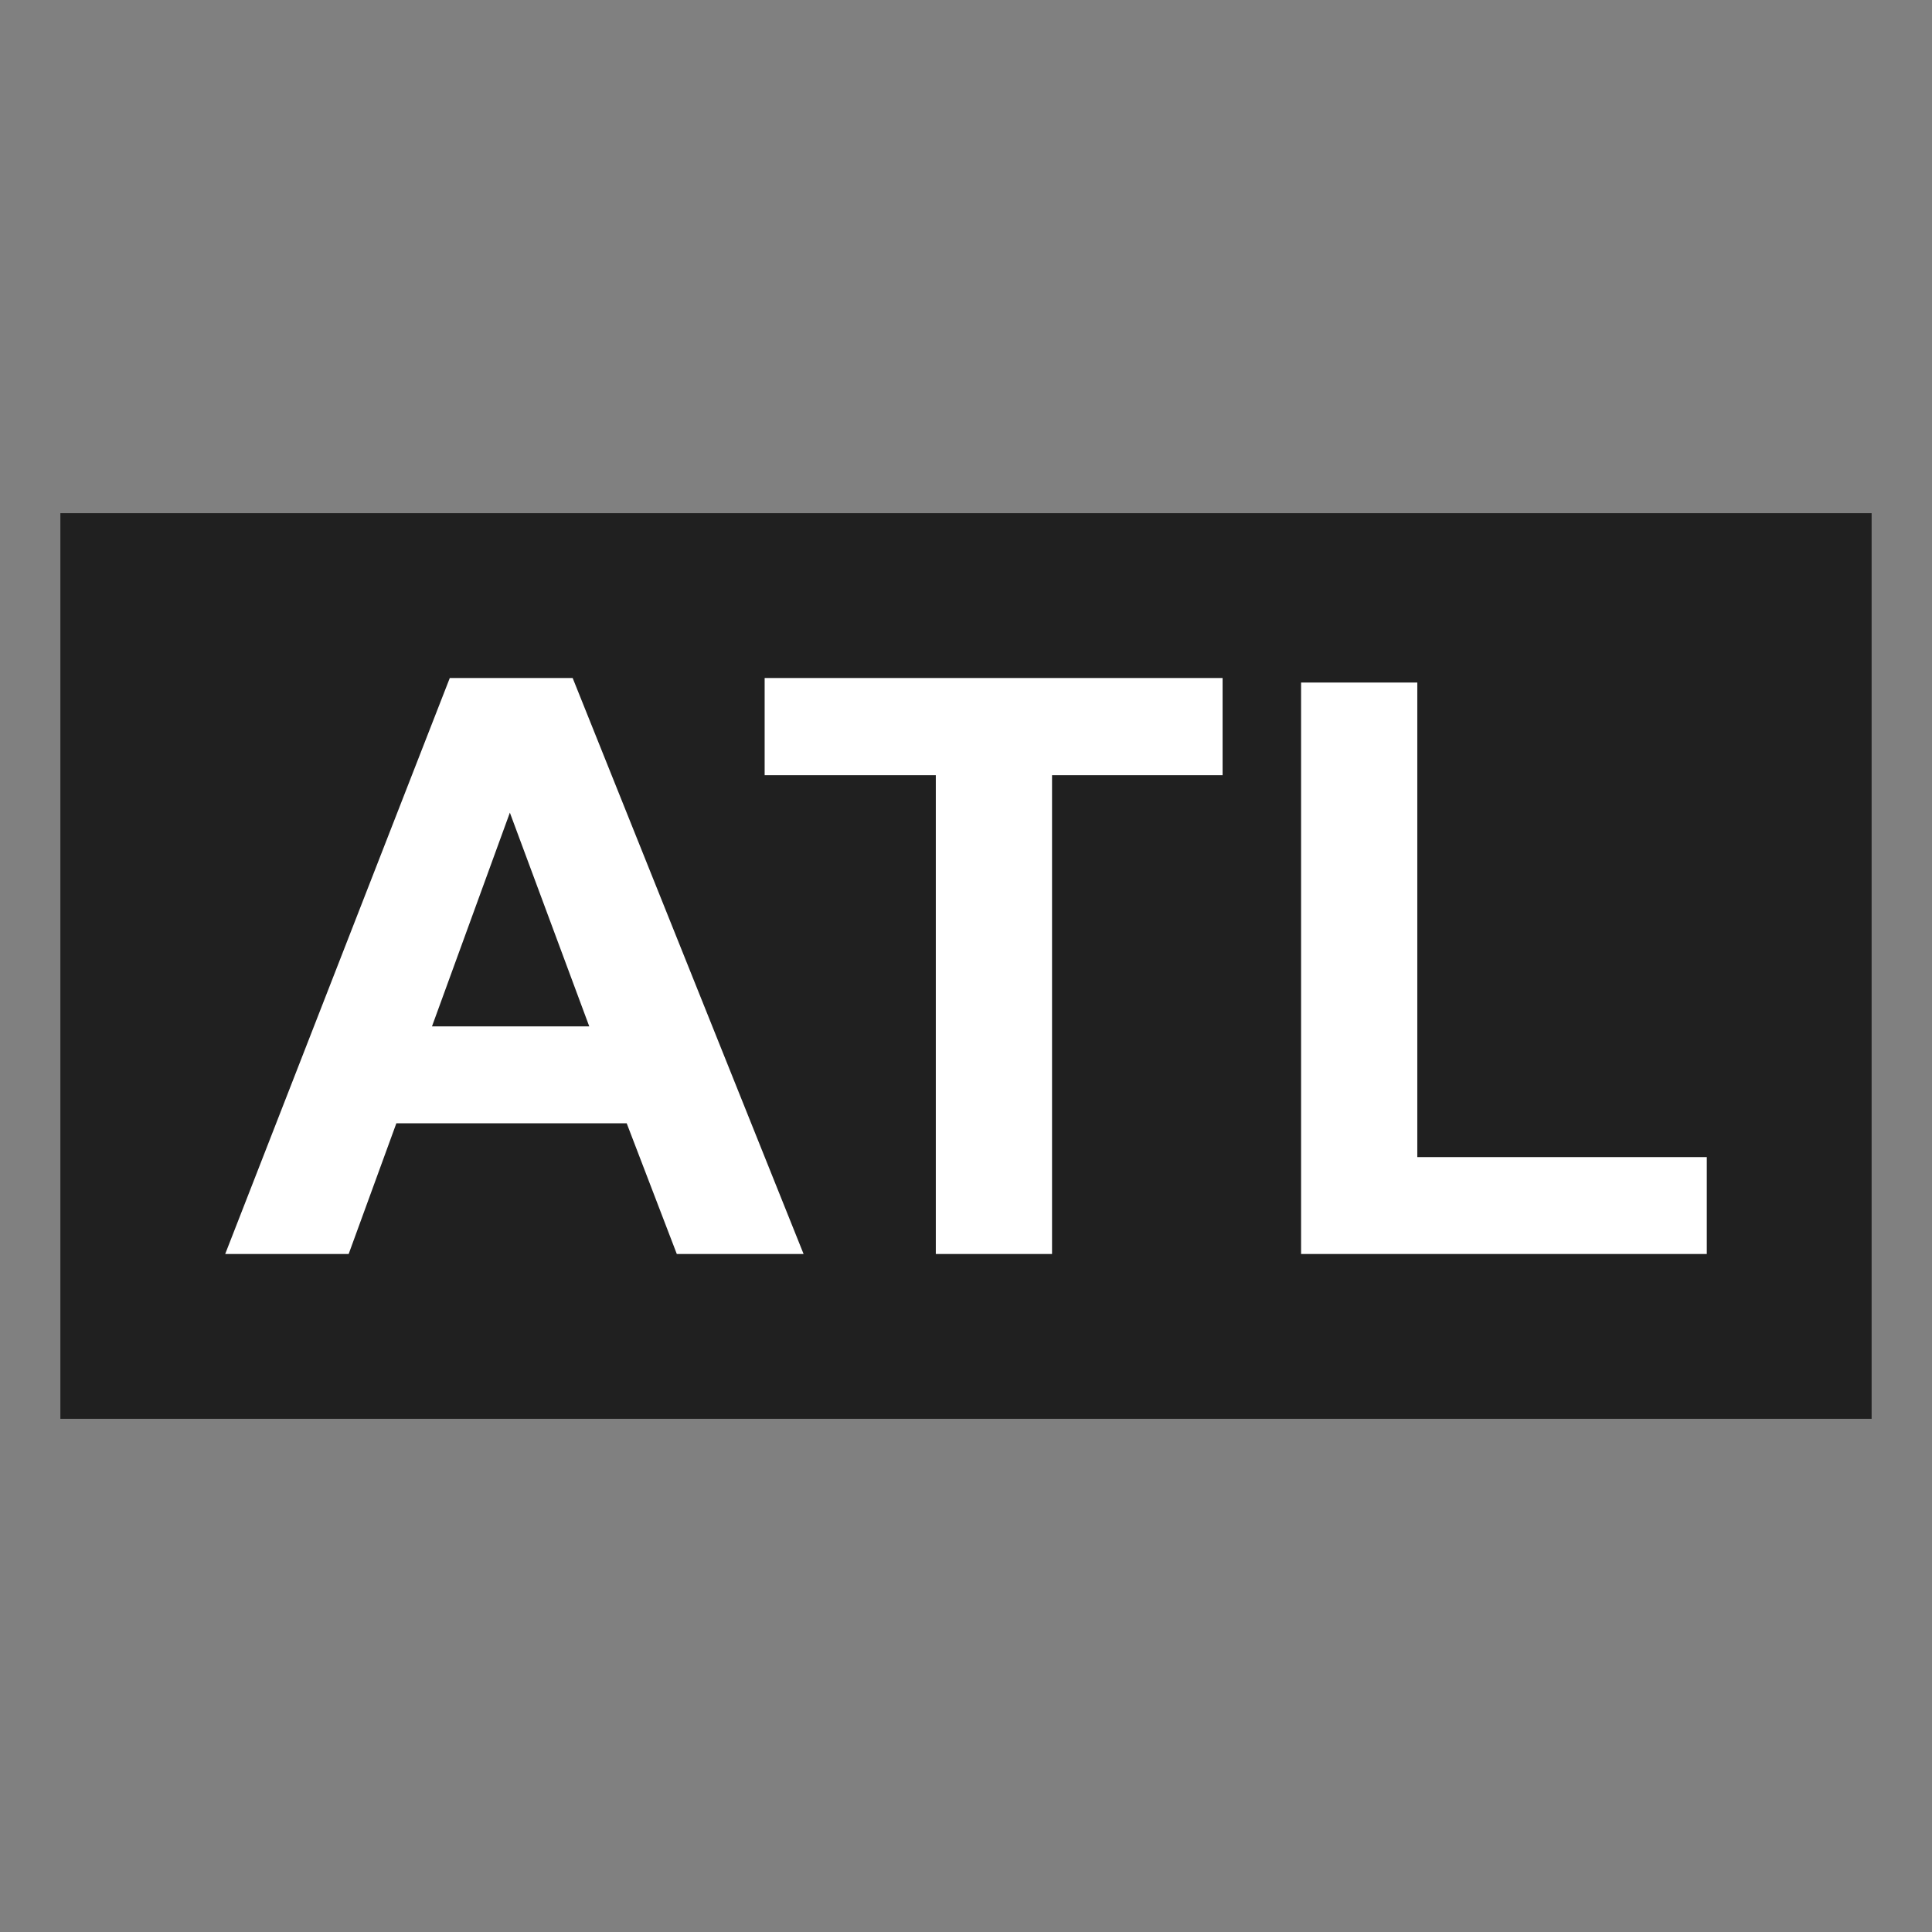 <svg xmlns="http://www.w3.org/2000/svg" viewBox="0 0 64 64"><rect x="0" y="0" width="64" height="64" fill="#808080" stroke="none"/><path fill="#202020" fill-rule="evenodd" d="M2 17h60v30H2z"/><g fill="#fff" aria-label="ATL" font-family="Arial" font-size="26.667" font-weight="700" letter-spacing="0" text-anchor="middle" word-spacing="0" style="line-height:1.25;-inkscape-font-specification:'Arial Bold';text-align:center"><path d="M26.62 41.54h-4.2l-1.66-4.33h-7.63l-1.58 4.33H7.46l7.44-19.08h4.07zM19.52 34l-2.63-7.08-2.58 7.08zM31 41.54V25.68h-5.67v-3.22H40.5v3.22h-5.65v15.86zM43.1 41.54V22.61h3.85v15.72h9.59v3.21z"/></g></svg>